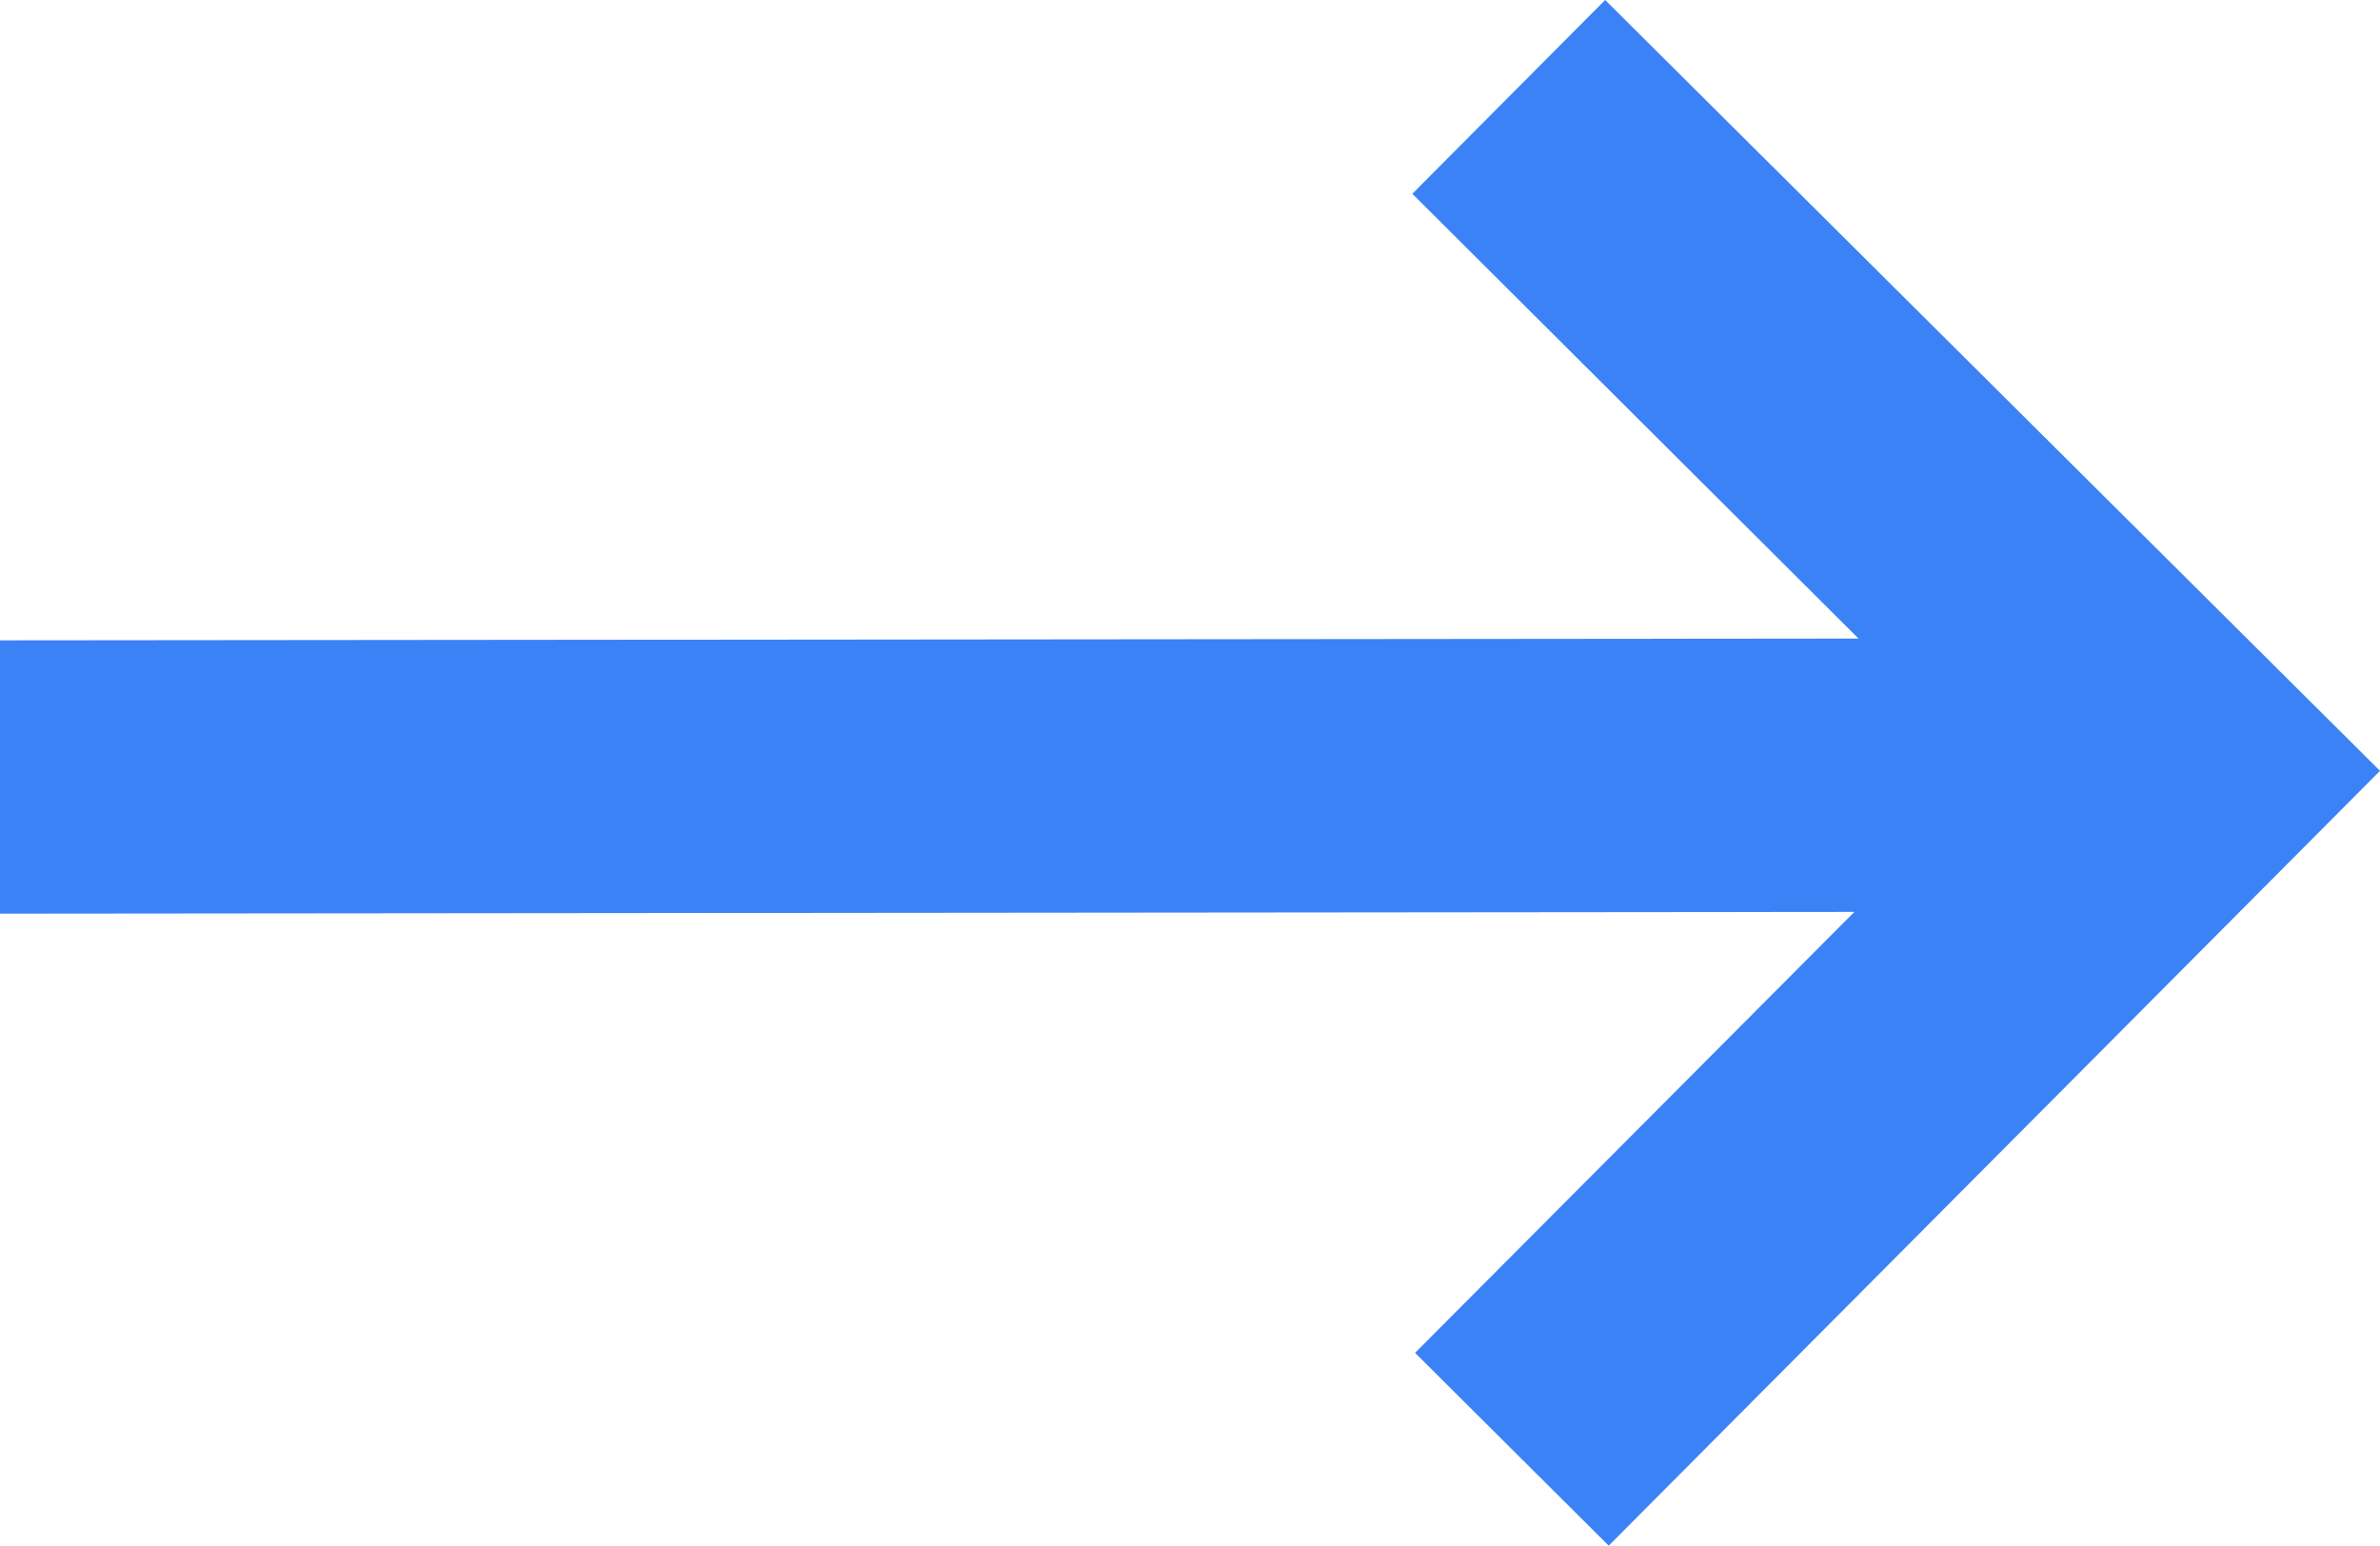 <svg xmlns="http://www.w3.org/2000/svg" width="17.416" height="11.314" viewBox="0 0 17.416 11.314">
  <path id="패스_127" data-name="패스 127" d="M11.746,0,10.335,1.418,13.6,4.673,0,4.686l0,2L13.57,6.673,10.355,9.9l1.417,1.411,5.644-5.67Z" transform="translate(0 0)" fill="#3b82f6"/>
</svg>
